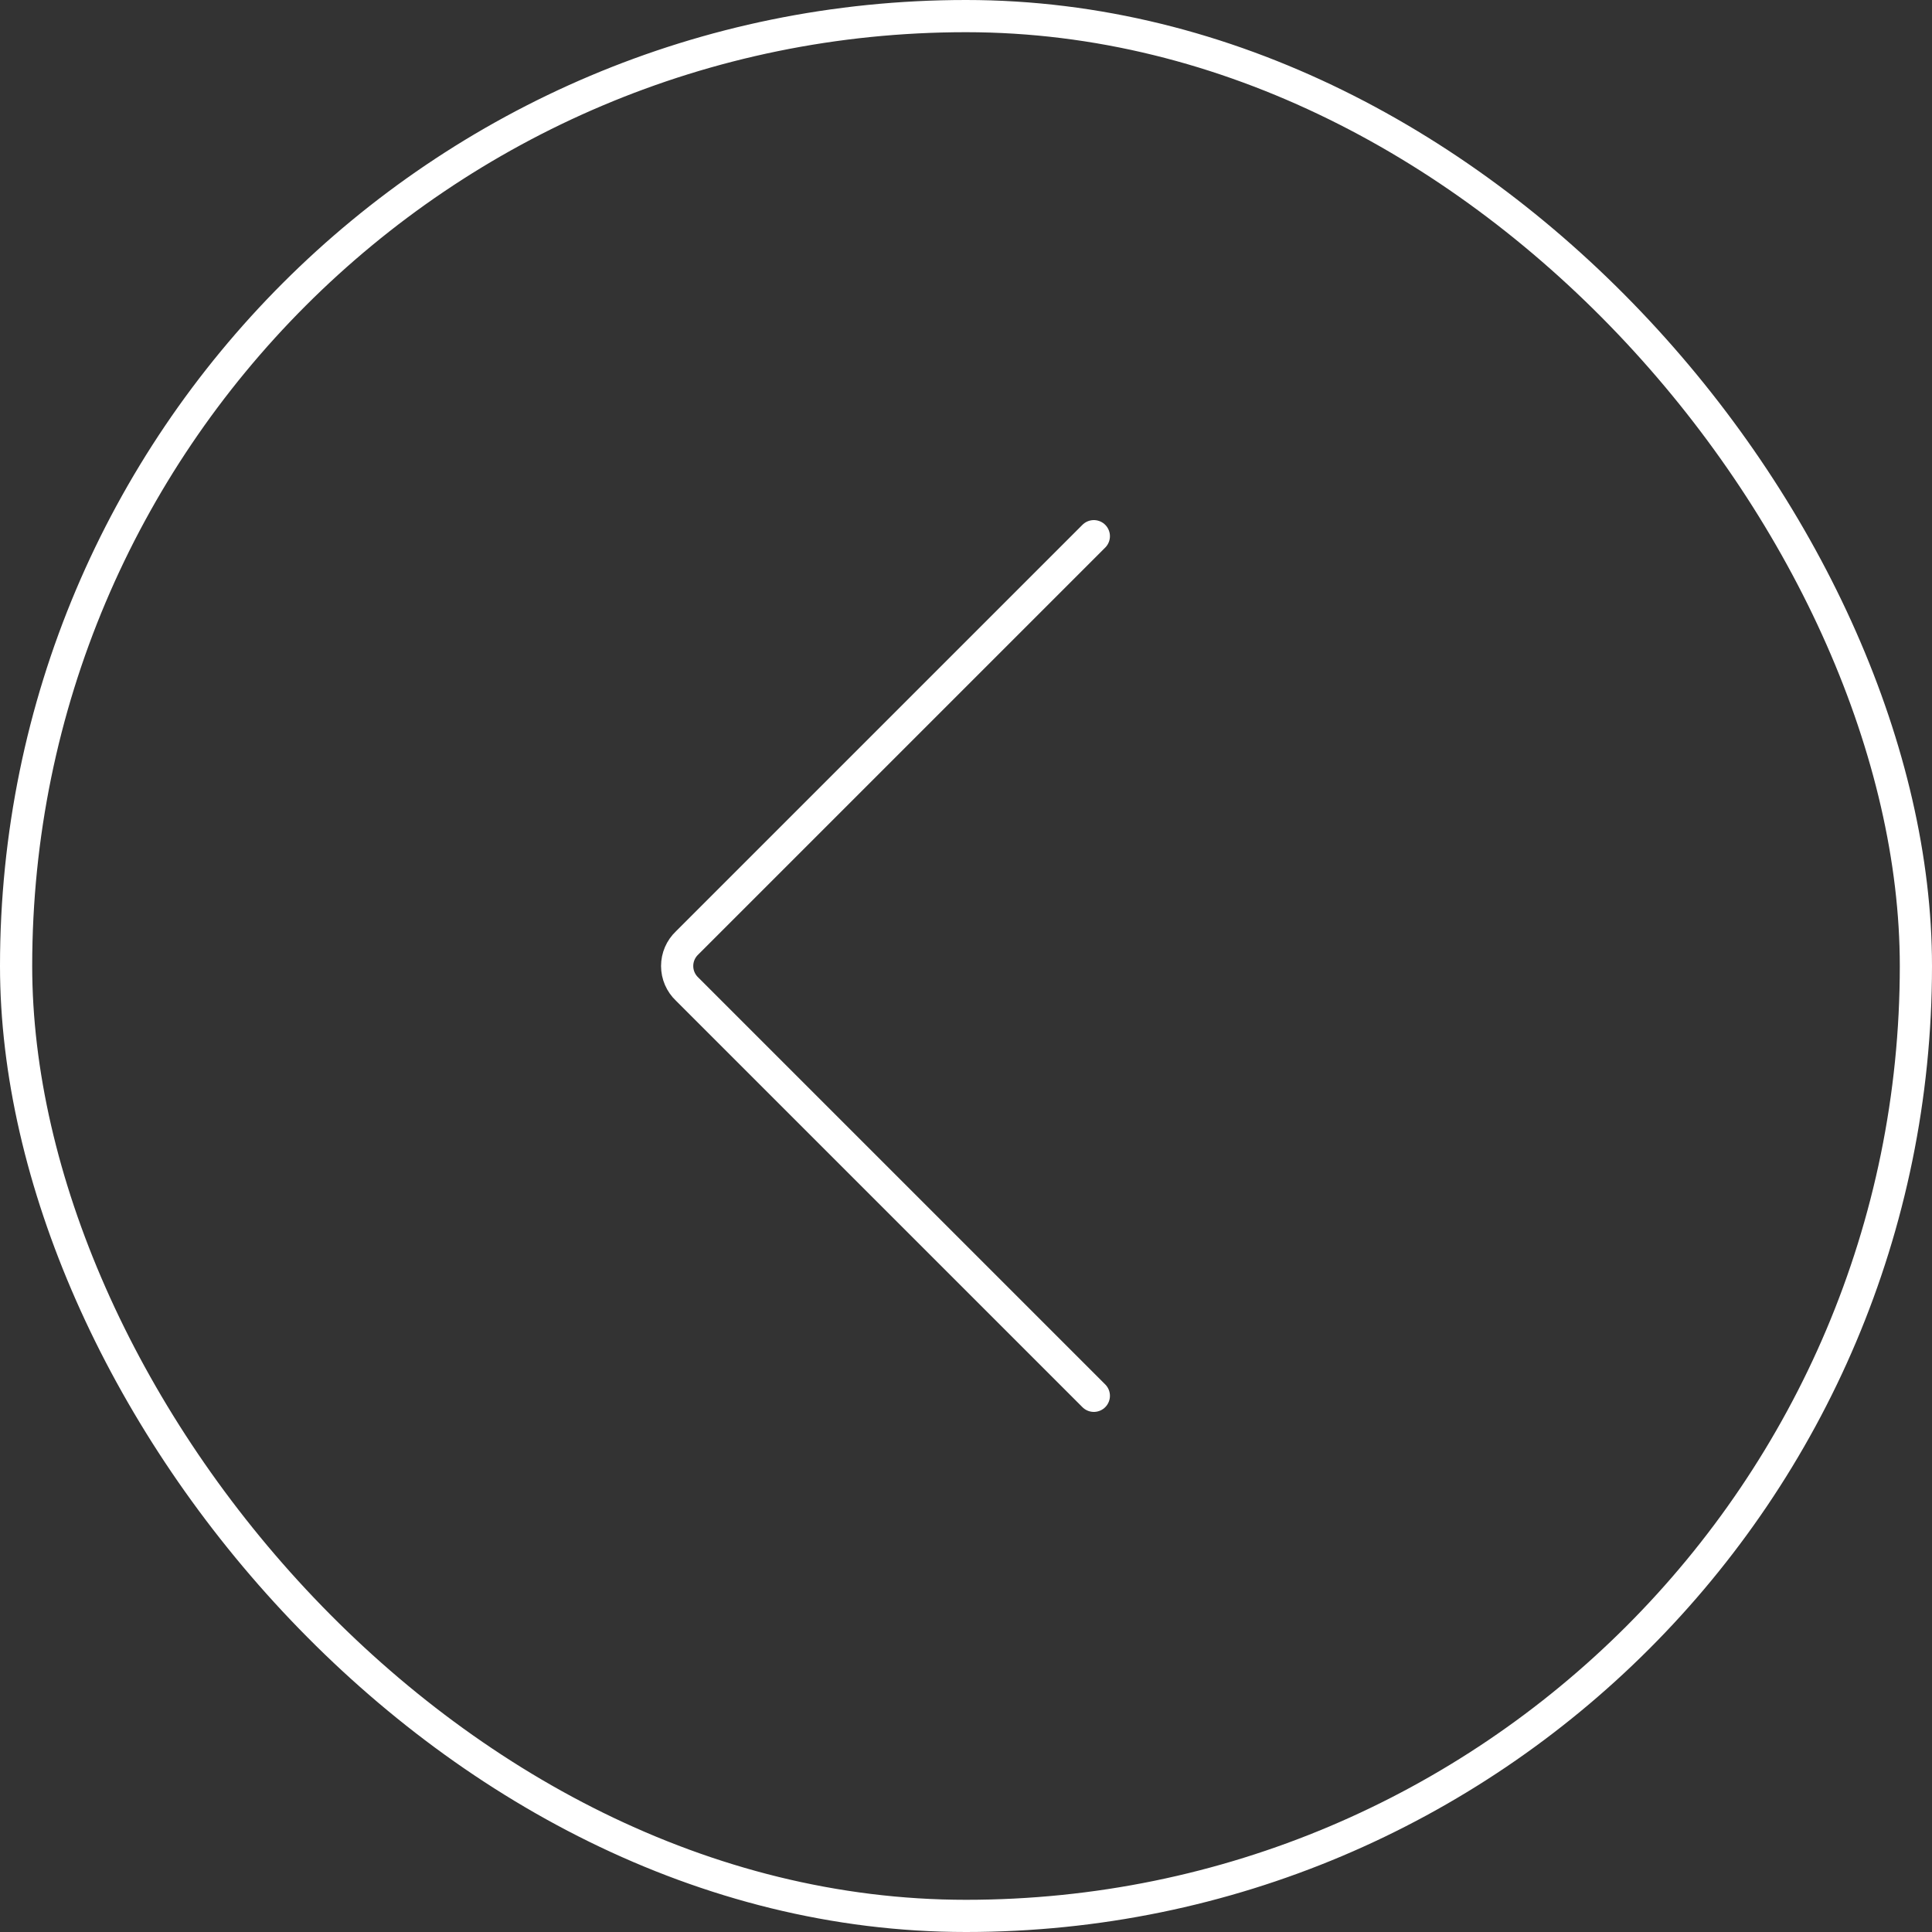 <svg width="120" height="120" viewBox="0 0 120 120" fill="none" xmlns="http://www.w3.org/2000/svg">
<rect x="0" y="0" width="120" height="120" fill="#333333" stroke="none"/>
<rect x="1" y="1" width="118" height="118" rx="59" stroke="white" stroke-width="2"/>
<path d="M67.94 33.304L42.681 58.562C42.484 58.747 42.328 58.97 42.221 59.217C42.114 59.464 42.059 59.731 42.059 60C42.059 60.269 42.114 60.536 42.221 60.783C42.328 61.031 42.484 61.253 42.681 61.438L67.94 86.696" stroke="white" stroke-width="2" stroke-linecap="round" stroke-linejoin="round"/>
</svg>
